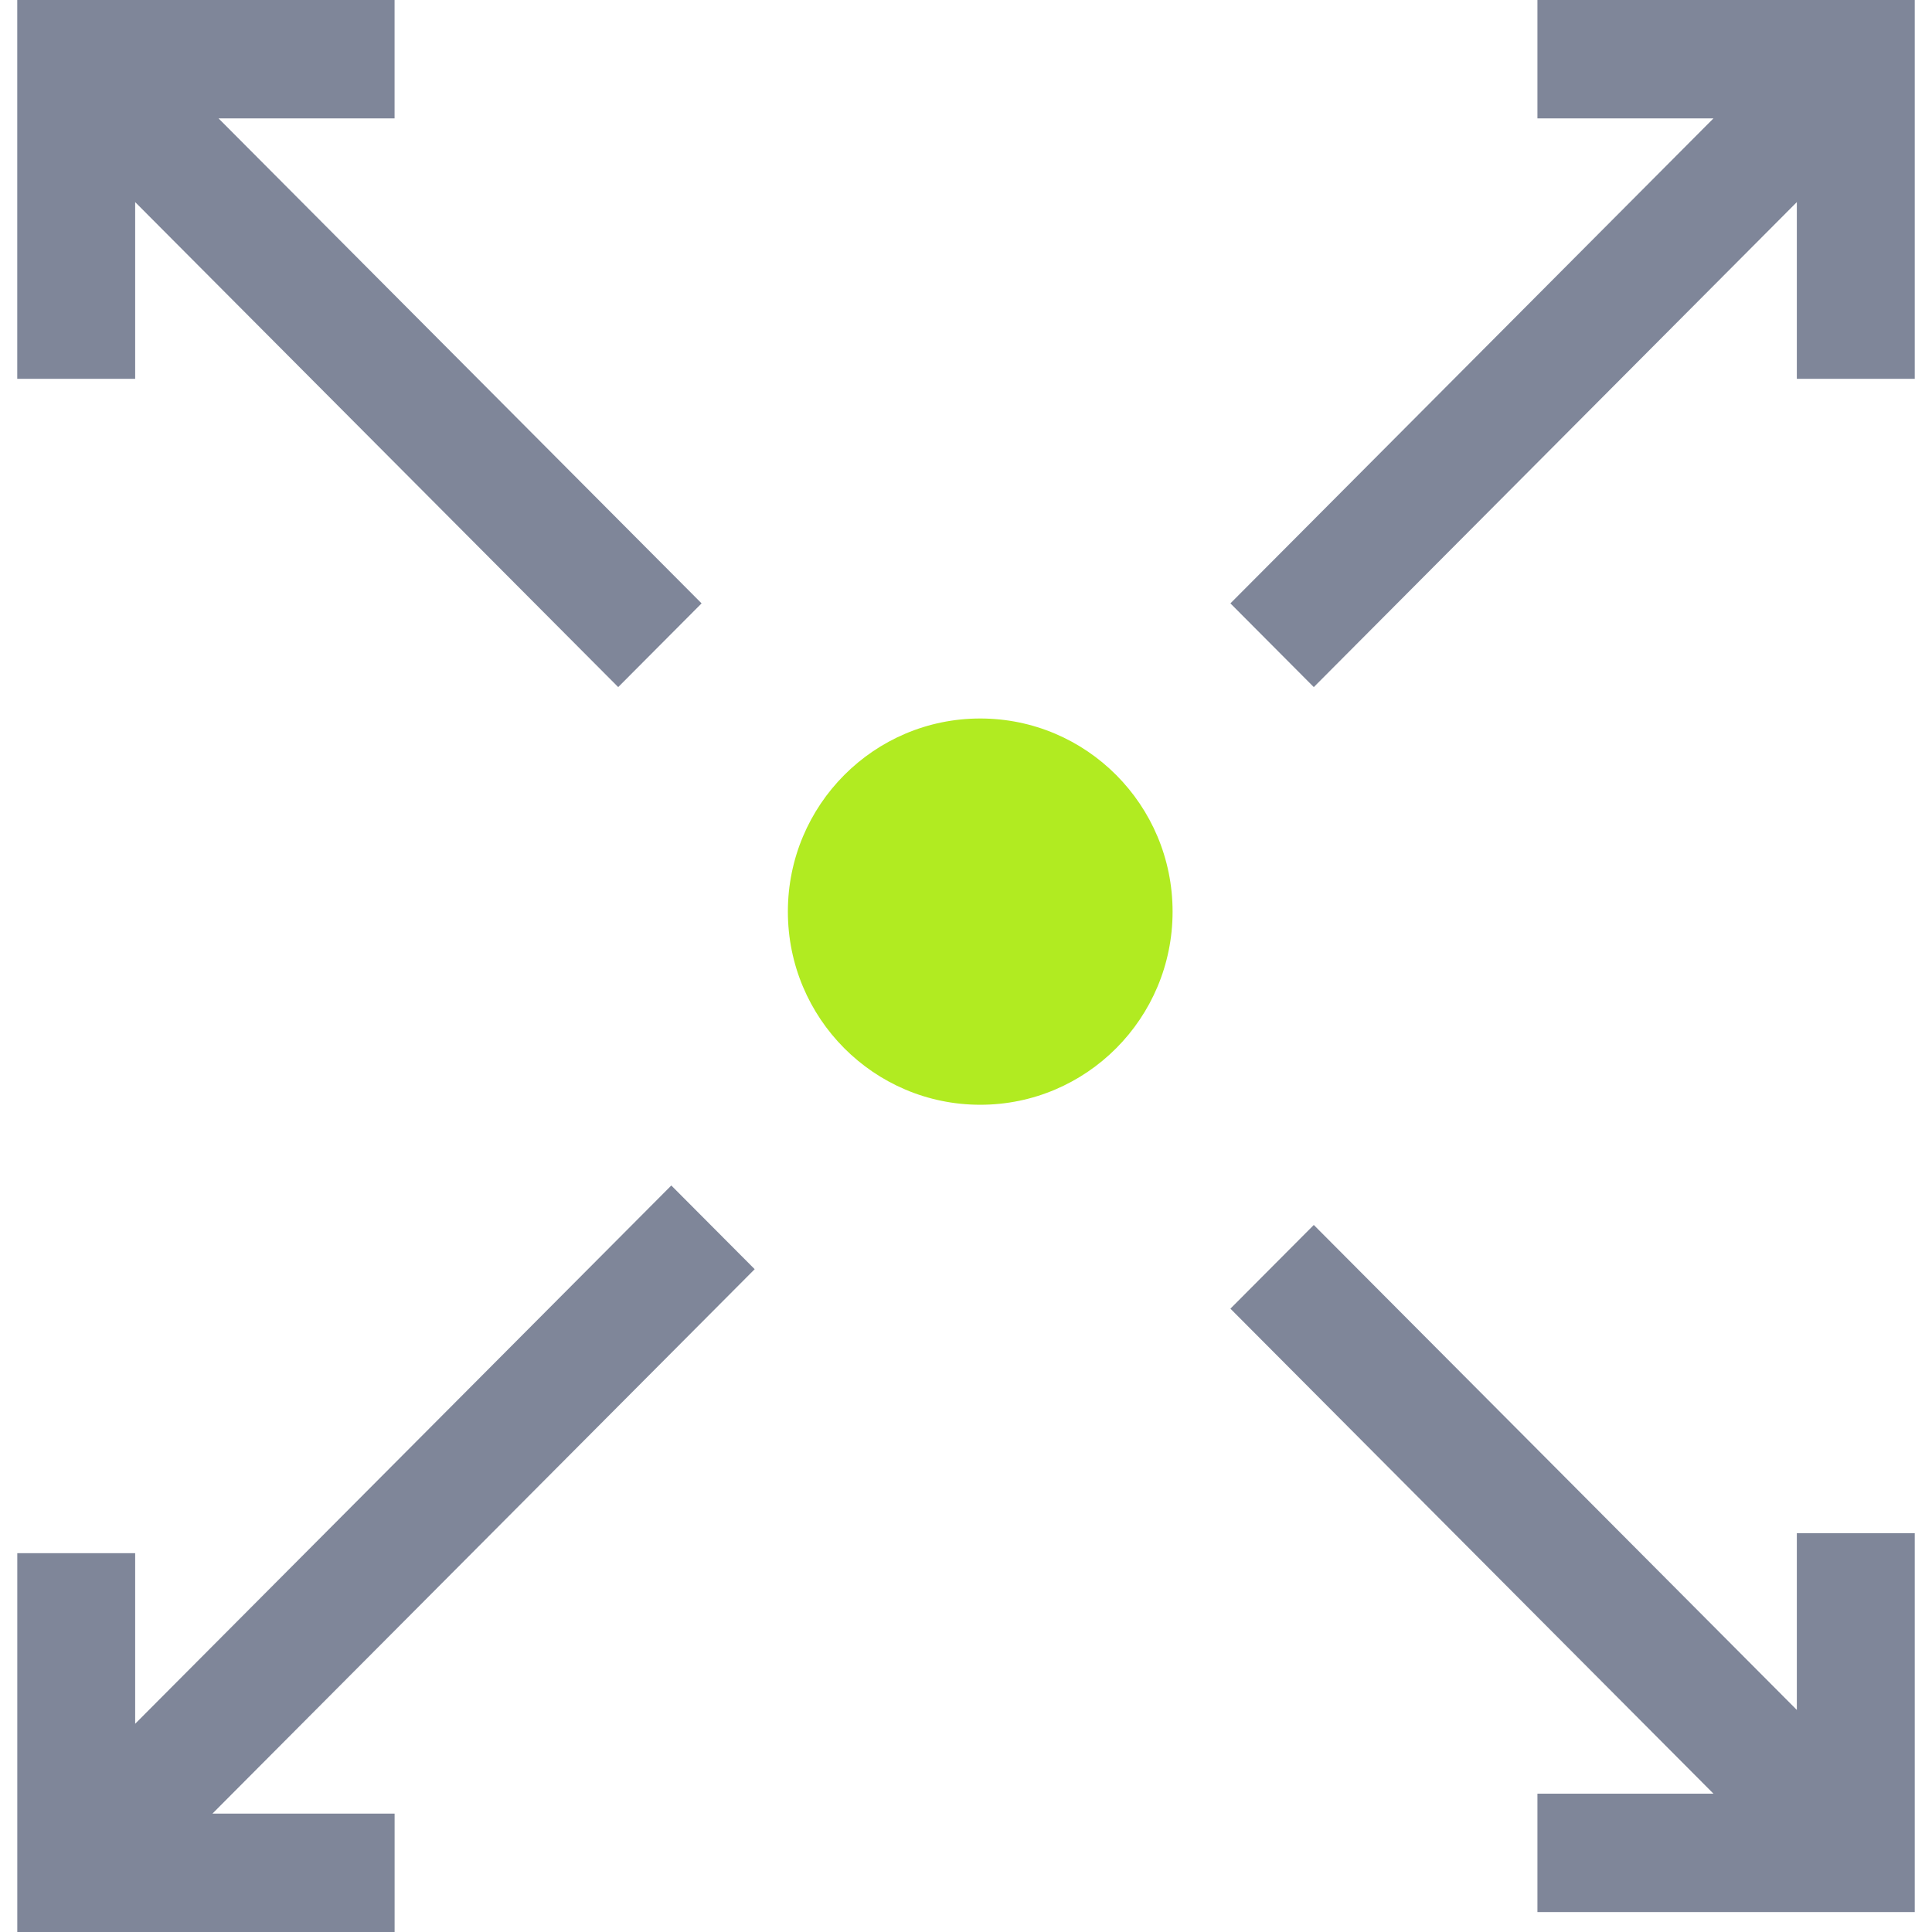<svg width="56" height="56" viewBox="0 0 56 56" fill="none" xmlns="http://www.w3.org/2000/svg">
<g clip-path="url(#clip0_2643_9224)">
<path fill-rule="evenodd" clip-rule="evenodd" d="M44.563 0H55.5V10.981H52.082V5.858L38.081 19.916L35.664 17.489L49.665 3.432H44.563V0ZM11.437 6.98175e-05H0.5V10.981H3.918V5.858L17.919 19.916L20.336 17.489L6.335 3.432H11.437V6.98175e-05ZM6.158 52.568L21.875 36.788L19.458 34.362L3.918 49.964V45.019H0.501V56H11.438V52.568H6.158ZM49.665 51.99L35.664 37.932L38.081 35.506L52.082 49.563V44.44H55.5V55.422H44.563V51.99H49.665Z" fill="#7F8699"/>
<path d="M28.413 32.022C31.492 32.022 33.988 29.516 33.988 26.424C33.988 23.332 31.492 20.826 28.413 20.826C25.334 20.826 22.837 23.332 22.837 26.424C22.837 29.516 25.334 32.022 28.413 32.022Z" fill="#B1EB21"/>
</g>
<defs>
<clipPath id="clip0_2643_9224">
<rect width="56" height="56" fill="white"/>
</clipPath>
</defs>
</svg>
